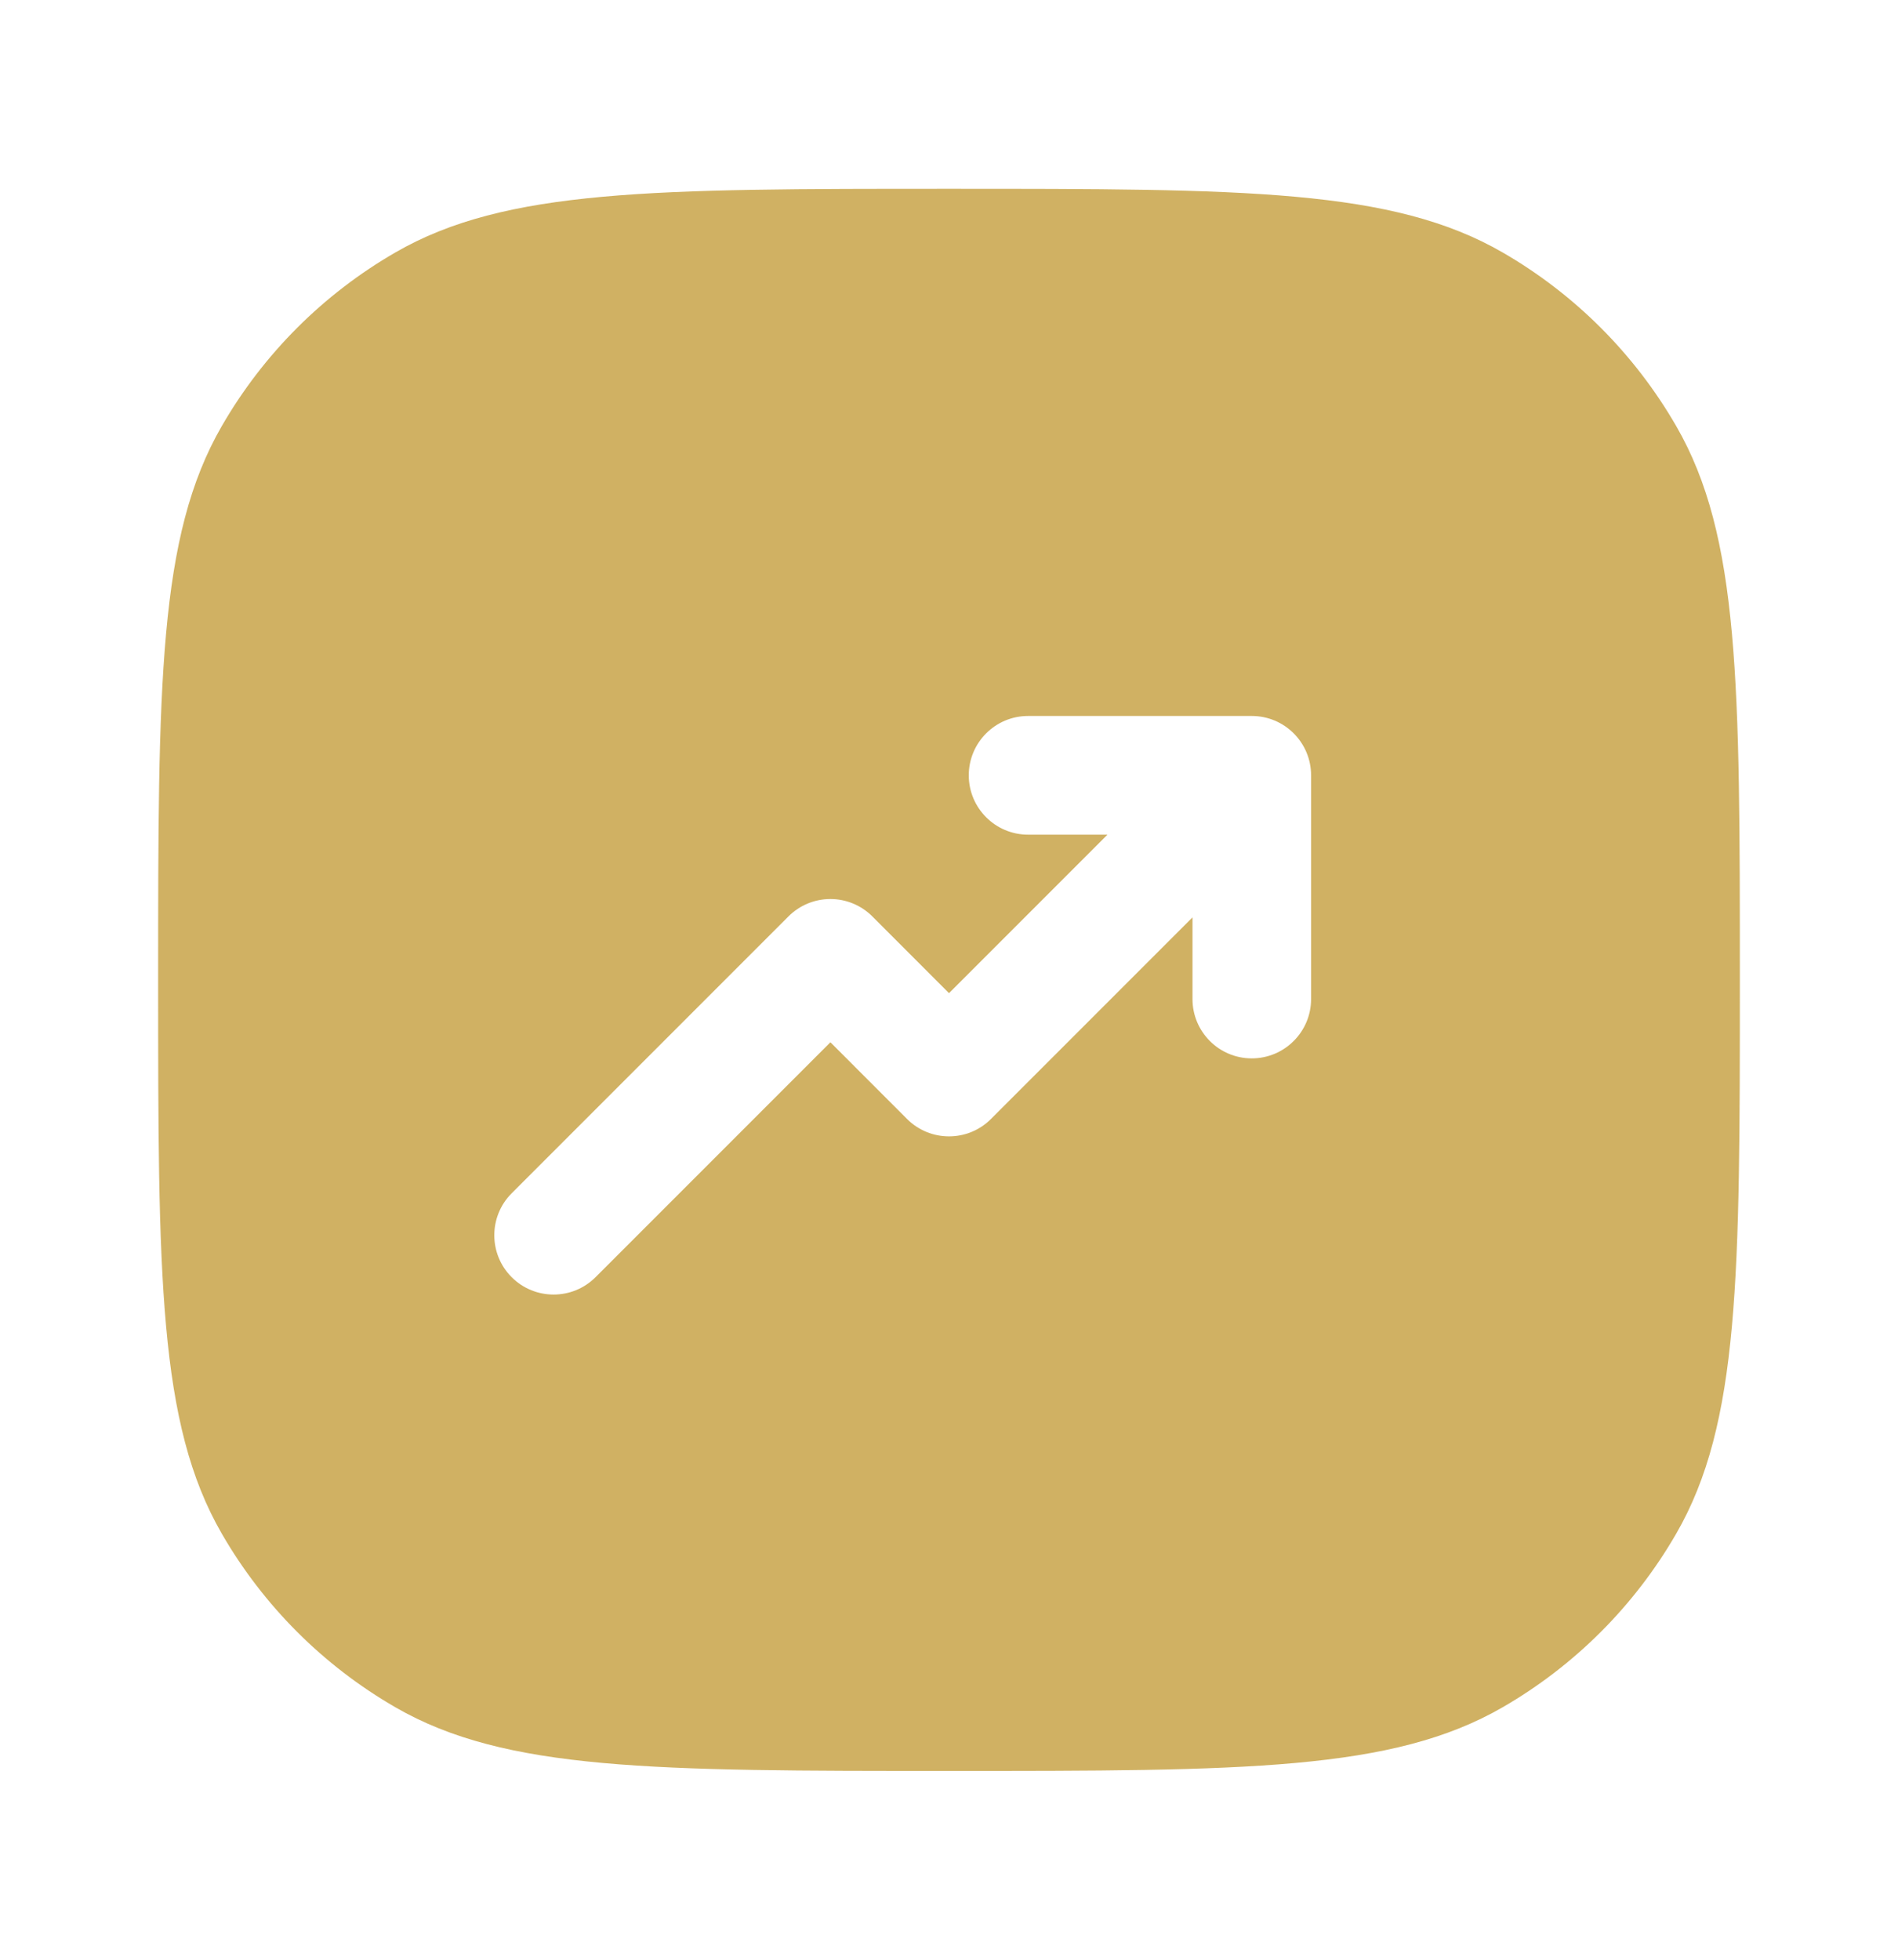 <svg xmlns="http://www.w3.org/2000/svg" width="31" height="32" viewBox="0 0 31 32" fill="none"><path fill-rule="evenodd" clip-rule="evenodd" d="M28.417 16C28.417 11.171 28.417 8.757 27.378 6.958C26.698 5.78 25.72 4.802 24.542 4.122C22.743 3.083 20.329 3.083 15.5 3.083C10.671 3.083 8.257 3.083 6.458 4.122C5.28 4.802 4.302 5.78 3.622 6.958C2.583 8.757 2.583 11.171 2.583 16C2.583 20.829 2.583 23.243 3.622 25.042C4.302 26.22 5.28 27.198 6.458 27.878C8.257 28.917 10.671 28.917 15.5 28.917C20.329 28.917 22.743 28.917 24.542 27.878C25.72 27.198 26.698 26.22 27.378 25.042C28.417 23.243 28.417 20.829 28.417 16ZM16.792 11.691C16.257 11.691 15.823 12.125 15.823 12.66C15.823 13.195 16.257 13.629 16.792 13.629H18.088L15.5 16.217L14.248 14.964C14.066 14.782 13.82 14.68 13.563 14.68C13.306 14.68 13.059 14.782 12.878 14.964L8.357 19.485C7.979 19.863 7.979 20.477 8.357 20.855C8.735 21.233 9.349 21.233 9.727 20.855L13.563 17.019L14.815 18.272C15.194 18.65 15.807 18.65 16.185 18.272L19.477 14.98V16.313C19.477 16.848 19.91 17.282 20.445 17.282C20.98 17.282 21.414 16.848 21.414 16.313V12.66C21.414 12.125 20.98 11.691 20.445 11.691H16.792Z" fill="#D0B163"></path></svg>